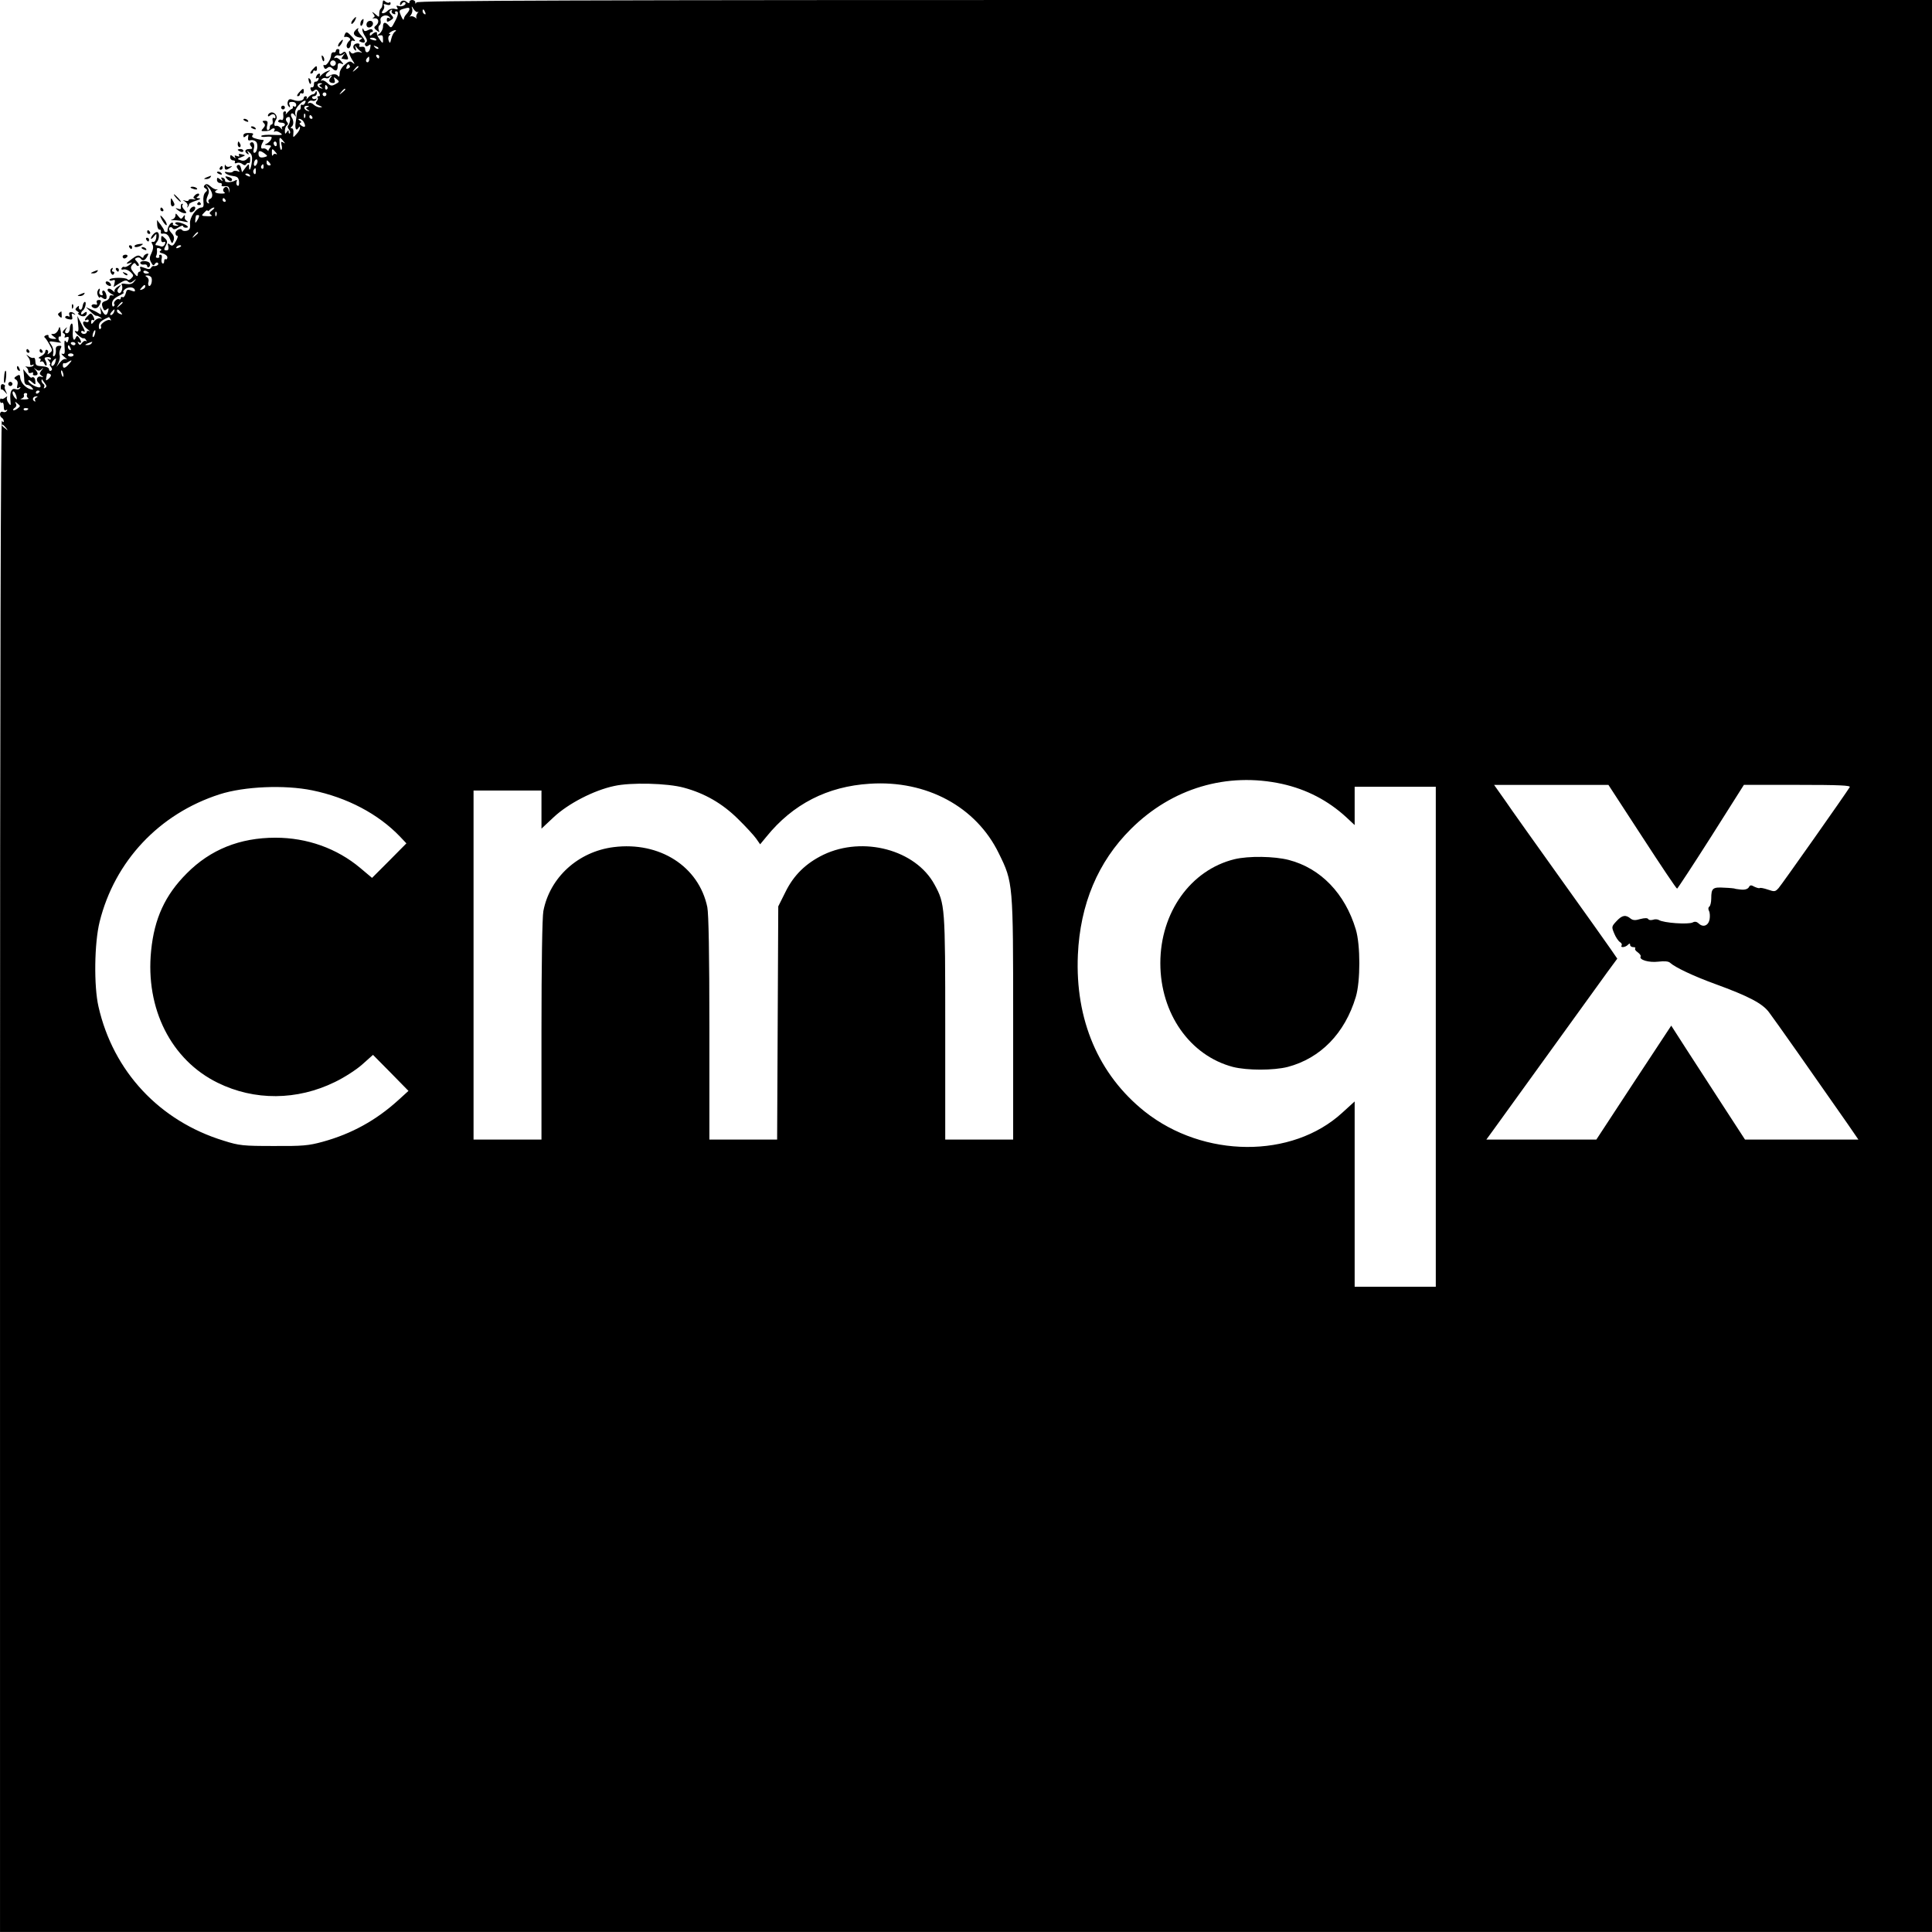 <?xml version="1.0" standalone="no"?>
<!DOCTYPE svg PUBLIC "-//W3C//DTD SVG 20010904//EN"
 "http://www.w3.org/TR/2001/REC-SVG-20010904/DTD/svg10.dtd">
<svg version="1.0" xmlns="http://www.w3.org/2000/svg"
 width="1024pt" height="1024pt" viewBox="0 0 1024 1024"
 preserveAspectRatio="xMidYMid meet">
<g transform="translate(0,1024) scale(0.1,-0.1)"
fill="#000000" stroke="none">
<path d="M2029 10231 c-3 -26 -4 -30 -11 -37 -5 -4 -8 -16 -8 -27 0 -20 0 -20
-22 -1 -16 13 -19 14 -10 2 10 -13 10 -17 0 -22 -7 -3 -4 -4 7 -3 23 2 27 -23
7 -39 -11 -8 -11 -13 4 -25 16 -12 17 -12 11 3 -3 10 -1 20 4 24 6 3 9 15 6
25 -6 23 30 37 47 19 8 -10 8 -11 -1 -6 -8 4 -13 1 -13 -8 0 -14 3 -14 20 -4
17 11 18 14 4 29 -12 13 -12 19 -3 25 7 4 10 3 6 -3 -4 -6 0 -14 9 -17 8 -3
12 -2 9 4 -3 6 -1 10 4 10 16 0 13 -20 -8 -58 -15 -30 -19 -32 -30 -18 -19 22
-31 20 -31 -5 0 -12 -8 -28 -17 -36 -16 -12 -16 -13 -1 -11 17 3 18 1 18 -29
0 -14 -4 -12 -17 7 -10 14 -17 28 -15 33 3 11 -13 8 -26 -5 -9 -9 -12 -9 -12
0 0 7 5 12 11 12 5 0 7 5 4 10 -4 7 -12 7 -25 0 -13 -7 -20 -6 -23 3 -4 9 -6
9 -6 -1 -1 -7 6 -23 15 -36 10 -16 12 -26 4 -31 -6 -3 -8 -11 -4 -16 4 -6 10
-6 19 1 9 8 11 4 7 -15 -5 -27 -27 -30 -27 -4 0 8 -8 13 -19 11 -11 -2 -15 1
-11 7 3 6 -1 11 -9 11 -21 0 -31 -19 -17 -33 9 -9 11 -7 6 8 -5 15 -4 16 3 6
5 -7 16 -18 23 -23 11 -8 11 -9 -2 -5 -9 3 -22 1 -30 -3 -8 -6 -16 -4 -21 3
-6 9 -8 9 -8 -1 0 -7 8 -25 17 -40 15 -22 15 -25 2 -15 -13 11 -21 9 -42 -10
-16 -13 -27 -33 -27 -47 0 -15 -3 -20 -8 -13 -8 12 -29 13 -48 0 -19 -11 -25
5 -6 20 16 12 15 13 -3 6 -11 -4 -26 -14 -33 -22 -8 -9 -11 -10 -7 -3 3 6 2
12 -3 12 -6 0 -13 -7 -16 -16 -4 -9 -2 -13 5 -8 7 4 10 1 7 -7 -3 -8 -10 -13
-16 -12 -5 1 -9 -5 -8 -15 0 -9 -4 -16 -11 -15 -7 2 -10 -4 -6 -12 4 -12 9
-13 18 -5 10 9 16 6 25 -9 8 -16 8 -21 -1 -21 -7 0 -9 -3 -6 -7 4 -3 2 -12 -4
-19 -9 -11 -6 -16 12 -23 19 -8 20 -10 6 -10 -10 -1 -25 6 -34 14 -8 8 -19 12
-25 9 -7 -5 -8 -2 -4 5 5 7 14 10 22 7 7 -3 16 0 20 6 4 6 3 8 -4 4 -6 -3 -13
-2 -17 4 -3 5 1 10 9 10 9 0 16 8 15 18 0 10 -3 12 -6 5 -2 -7 -9 -13 -15 -13
-6 0 -17 -8 -25 -17 -8 -10 -12 -12 -8 -5 3 6 1 12 -4 12 -6 0 -11 -4 -11 -9
0 -15 -29 -21 -54 -11 -19 7 -26 5 -30 -7 -4 -9 -2 -21 4 -27 8 -8 9 -6 5 7
-6 13 -2 17 14 17 12 0 21 -6 21 -16 0 -8 -5 -12 -10 -9 -6 4 -9 3 -8 -2 2 -4
-1 -9 -5 -10 -5 -1 -15 -10 -24 -20 -8 -10 -12 -12 -8 -5 3 6 1 12 -5 12 -6 0
-10 -6 -9 -12 3 -25 -1 -39 -10 -33 -5 3 -12 1 -16 -5 -3 -5 3 -10 14 -10 12
0 21 -4 21 -10 0 -5 -5 -10 -11 -10 -5 0 -7 -6 -4 -12 4 -7 1 -6 -7 3 -7 9
-18 14 -25 12 -12 -4 -12 14 1 35 10 17 -11 42 -30 35 -8 -3 -14 -10 -14 -15
0 -7 5 -6 13 1 14 11 27 5 27 -11 0 -5 -4 -7 -9 -3 -6 3 -8 -4 -6 -15 2 -11 0
-20 -6 -20 -5 0 -9 -7 -9 -15 0 -8 -5 -15 -10 -15 -6 0 -8 11 -4 25 5 20 2 25
-12 25 -14 0 -15 -3 -6 -12 9 -9 8 -15 -3 -28 -13 -14 -12 -16 9 -15 14 0 28
3 32 8 12 11 26 8 18 -5 -4 -6 -3 -8 3 -5 6 4 18 0 28 -7 17 -12 12 -13 -38
-11 -32 2 -59 -1 -62 -5 -3 -5 8 -7 25 -5 16 2 30 1 30 -3 0 -12 -15 -29 -30
-35 -10 -3 -7 -6 9 -6 18 -1 21 -4 12 -14 -6 -8 -10 -16 -8 -18 1 -2 -2 1 -8
7 -5 6 -15 9 -22 7 -12 -4 -12 14 1 35 4 7 4 12 -1 11 -4 -1 -20 1 -36 6 -19
5 -25 11 -18 19 7 8 1 11 -20 11 -18 1 -29 -4 -29 -13 0 -12 3 -12 15 -2 12
10 14 8 10 -8 -2 -15 1 -19 14 -15 10 2 23 -2 29 -9 12 -15 5 -58 -10 -58 -5
0 -7 9 -3 20 7 23 -2 43 -16 34 -6 -4 -6 -11 2 -20 9 -11 7 -14 -10 -14 -23 0
-28 -14 -9 -26 7 -5 8 -3 3 7 -8 12 -6 12 8 0 12 -9 15 -23 12 -48 -5 -40 -15
-57 -15 -27 0 17 -2 17 -19 -5 l-18 -24 -6 23 c-3 13 -10 19 -17 15 -8 -5 -7
-11 2 -23 11 -13 10 -15 -4 -9 -10 3 -20 2 -23 -2 -3 -5 -15 -7 -28 -4 -15 4
-19 2 -12 -5 6 -6 23 -13 40 -15 24 -3 30 -9 32 -31 1 -16 -2 -24 -8 -20 -6 3
-8 13 -5 21 4 9 2 11 -6 7 -18 -12 -58 -13 -55 -2 1 6 -4 13 -12 16 -10 3 -11
0 -5 -9 7 -12 5 -12 -9 0 -15 12 -17 11 -17 -3 0 -9 7 -16 16 -16 8 0 12 -4 9
-10 -4 -6 4 -9 17 -7 18 1 23 -3 24 -21 1 -18 1 -19 -3 -2 -5 22 -18 26 -29 9
-3 -6 -1 -15 6 -19 6 -4 -2 -7 -19 -6 -31 1 -40 10 -21 19 6 3 5 4 -2 3 -7 -1
-21 6 -32 16 -14 13 -23 15 -30 8 -8 -8 -7 -13 3 -19 11 -7 11 -11 -1 -21 -8
-8 -12 -27 -10 -47 3 -24 0 -33 -10 -33 -27 0 -64 -52 -61 -86 2 -25 -2 -33
-17 -37 -11 -3 -22 -1 -25 4 -8 12 -35 -1 -35 -17 0 -8 4 -14 10 -14 5 0 1
-13 -8 -29 -13 -24 -19 -27 -31 -18 -12 10 -14 8 -9 -9 3 -13 0 -21 -8 -21
-17 0 -17 3 -4 28 8 15 7 23 -4 34 -19 19 -22 19 -22 -4 0 -11 5 -17 13 -14 9
4 11 0 7 -11 -4 -10 -13 -15 -21 -12 -8 3 -19 6 -25 6 -6 0 -5 8 4 18 14 17
14 52 -1 52 -10 0 -31 -22 -31 -34 0 -5 7 -1 15 10 15 18 15 18 13 -6 -2 -14
-9 -24 -16 -22 -10 2 -11 -2 -4 -14 6 -11 4 -26 -5 -45 -11 -22 -12 -33 -2
-50 9 -17 13 -19 20 -8 4 7 12 10 16 5 8 -8 -9 -19 -23 -16 -4 1 -10 -3 -14
-10 -5 -8 -14 -8 -34 0 -24 9 -27 8 -22 -5 3 -8 1 -15 -4 -15 -6 0 -10 -7 -10
-16 0 -12 -6 -9 -21 10 -17 22 -19 29 -8 42 10 12 14 12 20 2 4 -7 11 -10 14
-6 3 3 -1 12 -9 21 -13 13 -13 16 -1 21 8 3 17 1 20 -4 10 -16 23 -12 35 10 9
16 8 18 -5 14 -8 -4 -15 -11 -15 -16 0 -6 -6 -6 -14 2 -12 9 -21 7 -45 -11
-35 -26 -38 -31 -13 -23 15 5 15 4 -2 -10 -10 -8 -22 -13 -27 -11 -4 3 -11 0
-14 -6 -5 -7 0 -10 11 -7 10 2 27 -5 37 -15 16 -16 16 -19 3 -32 -8 -9 -17
-11 -20 -6 -8 12 -96 11 -96 -2 0 -5 7 -6 16 -3 13 5 15 2 11 -14 l-5 -21 32
20 c24 15 35 18 44 9 8 -8 16 -8 29 3 16 13 17 12 4 -3 -9 -13 -22 -16 -43
-13 -19 4 -27 2 -23 -5 10 -17 -5 -54 -18 -41 -7 7 -6 15 4 27 13 16 12 16 -8
4 -12 -8 -19 -19 -16 -25 3 -5 0 -4 -8 3 -15 14 -29 16 -29 4 0 -5 10 -14 22
-21 13 -6 15 -9 5 -7 -10 3 -17 0 -17 -9 0 -7 -9 -17 -20 -20 -21 -7 -24 -14
-14 -39 5 -12 10 -14 19 -6 11 9 12 7 8 -9 -7 -27 -17 -26 -32 2 l-12 22 5
-23 c3 -16 1 -21 -7 -15 -7 5 -25 15 -42 22 l-30 13 25 -24 c14 -14 27 -23 30
-22 3 2 12 -2 20 -7 13 -9 13 -10 0 -6 -8 2 -22 -5 -31 -16 -13 -17 -16 -17
-16 -4 0 9 4 14 9 11 11 -7 10 7 -1 25 -8 12 -12 12 -25 -2 -18 -17 -22 -32
-6 -22 6 3 10 1 10 -5 0 -7 -7 -10 -15 -6 -23 9 -18 -19 7 -38 13 -9 17 -14
10 -11 -6 3 -12 1 -12 -4 0 -6 -7 -11 -15 -11 -8 0 -15 5 -15 11 0 5 5 7 10 4
14 -9 13 -4 -10 41 l-20 39 4 -43 c4 -37 2 -43 -12 -37 -10 3 -6 -3 8 -18 14
-13 28 -22 32 -20 4 2 10 -2 14 -9 4 -7 4 -10 -1 -6 -4 4 -13 0 -20 -9 -9 -13
-14 -13 -20 -3 -5 9 -4 11 3 6 15 -9 15 4 1 24 -8 11 -12 12 -16 3 -11 -28
-20 -10 -17 32 1 26 -1 43 -7 40 -5 -4 -9 -15 -9 -25 0 -20 -13 -33 -24 -23
-3 3 0 13 6 22 7 9 3 8 -8 -3 -13 -13 -15 -20 -6 -23 6 -3 9 -10 5 -16 -4 -6
0 -8 9 -4 12 4 14 1 10 -15 -4 -15 -7 -17 -14 -6 -6 8 -8 -2 -6 -30 3 -35 1
-41 -12 -37 -8 3 -4 -4 10 -16 14 -11 19 -17 11 -13 -9 4 -21 -2 -33 -17 l-19
-24 11 23 c6 13 9 30 6 39 -3 8 -1 23 4 33 8 15 7 19 -8 17 -13 -1 -18 -8 -16
-24 1 -13 -3 -26 -8 -30 -7 -4 -9 1 -6 15 3 11 -1 31 -10 43 -15 22 -15 22 24
16 21 -4 33 -4 27 -1 -7 3 -13 12 -13 20 0 9 4 13 8 10 5 -3 6 9 4 27 -5 29
-6 30 -13 9 -5 -12 -16 -22 -26 -22 -15 0 -15 -1 2 -14 18 -13 17 -13 -6 -12
-13 1 -23 7 -22 14 2 6 -4 9 -13 5 -9 -3 -12 -9 -7 -12 4 -3 16 -20 25 -37 17
-30 17 -33 1 -45 -10 -8 -14 -9 -10 -2 4 6 3 14 -3 18 -5 3 -10 0 -10 -8 0 -8
-10 -19 -23 -25 -12 -6 -16 -11 -9 -11 7 -1 10 -6 6 -13 -4 -6 -3 -8 3 -5 6 4
14 0 17 -9 4 -9 9 -14 12 -11 3 3 1 14 -4 24 -9 15 -7 19 9 20 10 1 19 -3 19
-8 0 -6 -6 -7 -12 -3 -9 5 -9 2 1 -9 7 -9 10 -17 6 -17 -4 0 -2 -6 4 -14 8
-10 9 -16 1 -21 -5 -3 -10 0 -10 7 0 8 -13 15 -32 16 -38 3 -39 4 -41 30 0 11
-5 18 -10 15 -4 -2 -16 1 -25 9 -15 11 -15 11 -5 -2 11 -15 13 -20 13 -41 0
-5 5 -7 12 -3 6 4 8 3 5 -4 -4 -5 -17 -8 -30 -6 -12 2 -16 2 -9 -2 6 -3 12
-13 12 -21 0 -10 6 -13 16 -9 8 3 12 2 9 -4 -3 -6 1 -10 9 -10 19 0 20 11 4
30 -11 12 -10 12 3 2 12 -9 19 -9 29 1 12 10 12 9 0 -6 -12 -16 -12 -20 1 -29
11 -8 11 -9 -3 -5 -21 7 -31 -18 -13 -33 8 -7 12 -16 9 -21 -7 -11 -64 18 -64
33 0 6 9 3 19 -7 19 -16 20 -16 18 4 -1 19 -9 26 -21 19 -2 -2 -13 8 -23 21
l-20 24 3 -24 c1 -13 3 -32 3 -41 1 -10 7 -18 15 -18 7 0 19 -6 25 -14 10 -12
9 -13 -8 -9 -26 7 -52 36 -54 61 -1 16 -4 18 -19 9 -14 -9 -15 -13 -4 -19 9
-5 12 -17 8 -30 -4 -16 -2 -19 8 -13 8 5 11 4 6 -3 -4 -6 -14 -8 -22 -5 -22 8
-33 -13 -29 -56 3 -33 2 -34 -10 -17 -8 10 -11 24 -8 30 4 6 0 6 -9 -1 -8 -7
-18 -10 -21 -6 -4 3 -7 -1 -7 -11 0 -9 5 -14 10 -11 6 4 10 -5 10 -20 0 -17 4
-24 12 -19 7 4 8 3 4 -4 -4 -6 -13 -9 -21 -5 -17 6 -21 -22 -5 -32 6 -3 10
-12 10 -18 0 -7 -4 -6 -10 3 -6 10 -10 -1419 -10 -3997 l0 -4013 5120 0 5120
0 0 5120 0 5120 -4014 0 c-3181 0 -4015 -3 -4019 -13 -4 -9 -6 -9 -6 1 -1 15
-31 16 -31 1 0 -8 -4 -8 -15 1 -15 13 -35 6 -35 -13 0 -7 4 -6 10 3 5 8 12 11
17 7 11 -11 -17 -26 -35 -19 -11 4 -13 1 -7 -8 6 -10 3 -12 -14 -7 -12 3 -27
-1 -35 -9 -20 -20 -43 -19 -26 1 6 8 9 19 5 26 -5 8 -1 9 14 4 14 -4 21 -2 21
6 0 7 -3 9 -7 6 -3 -4 -12 -2 -20 4 -9 9 -13 8 -14 0z m186 -54 c5 4 4 1 -3
-8 -6 -9 -8 -20 -4 -25 4 -4 0 -3 -9 4 -9 6 -20 8 -25 4 -4 -4 -3 0 4 9 7 9
10 25 6 35 -4 13 -1 12 8 -4 8 -12 18 -19 23 -15z m-45 14 c0 -5 -7 -16 -15
-25 -8 -8 -15 -21 -15 -28 -1 -7 -7 1 -14 17 -12 27 -11 31 8 37 31 9 36 9 36
-1z m84 -17 c3 -8 2 -12 -4 -9 -6 3 -10 10 -10 16 0 14 7 11 14 -7z m-161
-102 c-6 -4 -15 -20 -19 -37 -6 -26 -8 -27 -14 -10 -4 11 -2 23 4 27 6 5 7 8
1 8 -13 0 17 20 30 20 6 0 5 -4 -2 -8z m-99 -41 c4 -5 -3 -7 -14 -4 -23 6 -26
13 -6 13 8 0 17 -4 20 -9z m11 -49 c-3 -3 -11 0 -18 7 -9 10 -8 11 6 5 10 -3
15 -9 12 -12z m5 -42 c0 -5 -2 -10 -4 -10 -3 0 -8 5 -11 10 -3 6 -1 10 4 10 6
0 11 -4 11 -10z m-53 -15 c0 -8 -4 -15 -9 -15 -10 0 -11 14 -1 23 9 10 10 9
10 -8z m-103 -34 c3 -5 -1 -11 -9 -14 -9 -4 -12 -1 -8 9 6 16 10 17 17 5z m46
-5 c0 -2 -8 -10 -17 -17 -16 -13 -17 -12 -4 4 13 16 21 21 21 13z m-149 -59
c-12 -15 -5 -27 15 -27 9 0 11 6 7 18 -6 15 -5 15 11 3 16 -14 16 -15 -6 -27
-20 -11 -26 -10 -44 7 -11 10 -24 16 -29 12 -4 -5 -5 -2 -1 5 5 7 14 11 22 8
7 -3 16 -1 19 4 4 6 9 10 12 10 3 0 0 -6 -6 -13z m-50 -34 c-11 -5 -11 -7 0
-15 12 -8 12 -9 0 -6 -22 6 -25 28 -4 27 12 0 14 -2 4 -6z m34 -12 c3 -5 2
-12 -3 -15 -5 -3 -9 1 -9 9 0 17 3 19 12 6z m95 -15 c0 -2 -8 -10 -17 -17 -16
-13 -17 -12 -4 4 13 16 21 21 21 13z m-100 -26 c0 -5 -4 -10 -10 -10 -5 0 -10
5 -10 10 0 6 5 10 10 10 6 0 10 -4 10 -10z m-115 -49 c-3 -6 -10 -9 -15 -6 -4
3 -7 -3 -6 -13 0 -9 -3 -16 -9 -15 -5 1 -11 -8 -12 -20 -1 -12 -4 -33 -6 -47
-5 -31 3 -47 14 -29 7 11 9 11 9 1 0 -7 -8 -22 -19 -33 -18 -20 -18 -20 -16 6
2 14 -2 25 -8 25 -8 0 -8 3 -2 8 12 8 13 32 1 50 -11 19 3 30 15 12 8 -12 9
-10 4 6 -3 14 3 30 20 48 24 26 45 31 30 7z m16 -18 c-11 -5 -11 -7 0 -15 12
-8 12 -9 0 -6 -22 6 -25 28 -4 27 12 0 14 -2 4 -6z m-14 -55 c-3 -8 -6 -5 -6
6 -1 11 2 17 5 13 3 -3 4 -12 1 -19z m38 2 c3 -5 1 -10 -4 -10 -6 0 -11 5 -11
10 0 6 2 10 4 10 3 0 8 -4 11 -10z m-118 -20 c-2 -11 -6 -23 -10 -26 -4 -4 -2
-13 5 -21 6 -7 8 -16 4 -20 -3 -3 -6 0 -6 8 0 11 -2 11 -10 -1 -8 -12 -10 -11
-10 7 0 12 5 25 10 28 8 5 8 11 1 19 -11 13 -5 26 11 26 4 0 7 -9 5 -20z m70
-2 c16 -26 12 -38 -8 -25 -11 7 -14 14 -8 16 8 2 7 6 -2 12 -9 6 -10 9 -2 9 6
0 15 -6 20 -12z m-106 -105 c12 -14 12 -16 0 -8 -11 6 -13 3 -9 -13 4 -12 3
-24 -1 -26 -4 -3 -8 11 -9 30 -3 39 0 41 19 17z m-34 -18 c0 -8 -4 -12 -9 -9
-4 3 -8 9 -8 15 0 5 4 9 8 9 5 0 9 -7 9 -15z m-6 -42 c8 -9 9 -14 2 -10 -6 4
-14 1 -16 -5 -3 -7 -6 -3 -6 10 -1 26 2 27 20 5z m-58 -7 c17 -13 16 -14 -2
-19 -22 -5 -31 0 -31 20 0 16 10 16 33 -1z m-40 -51 c-8 -22 -22 -18 -16 5 3
11 9 17 14 15 4 -3 6 -12 2 -20z m66 2 c8 -10 7 -14 -2 -14 -8 0 -14 6 -14 14
0 7 1 13 2 13 2 0 8 -6 14 -13z m-32 -22 c0 -8 -4 -12 -9 -9 -5 3 -6 10 -3 15
9 13 12 11 12 -6z m-41 -25 c0 -12 -4 -16 -9 -11 -5 5 -6 14 -3 20 10 15 12
14 12 -9z m-31 -20 c3 -6 -1 -7 -9 -4 -18 7 -21 14 -7 14 6 0 13 -4 16 -10z
m-201 -97 c3 -13 -2 -24 -10 -27 -9 -3 -12 -11 -8 -17 4 -7 3 -9 -4 -6 -11 7
-10 20 3 50 4 10 2 24 -6 35 -12 16 -11 16 4 1 10 -8 19 -25 21 -36z m71 -33
c3 -5 1 -10 -4 -10 -6 0 -11 5 -11 10 0 6 2 10 4 10 3 0 8 -4 11 -10z m-71
-55 c-15 -12 -16 -16 -6 -23 9 -6 4 -9 -17 -8 -36 1 -36 2 -16 22 8 9 15 12
15 8 0 -5 5 -3 12 4 7 7 16 12 22 12 5 0 1 -7 -10 -15z m23 -27 c-3 -8 -6 -5
-6 6 -1 11 2 17 5 13 3 -3 4 -12 1 -19z m-97 -18 c-6 -11 -12 -20 -14 -20 -3
0 -1 23 3 38 1 1 6 2 11 2 7 0 7 -6 0 -20z m0 -74 c0 -2 -8 -10 -17 -17 -16
-13 -17 -12 -4 4 13 16 21 21 21 13z m-90 -70 c0 -2 -7 -7 -16 -10 -8 -3 -12
-2 -9 4 6 10 25 14 25 6z m-110 -26 c-8 -5 -3 -10 12 -13 14 -4 25 -13 25 -21
0 -8 -4 -13 -9 -10 -4 3 -8 -2 -8 -11 0 -9 -4 -14 -9 -11 -5 3 -7 15 -4 26 3
12 0 20 -6 20 -7 0 -10 -4 -7 -8 3 -5 -1 -9 -9 -9 -8 0 -11 5 -7 11 3 6 5 19
4 28 -2 13 1 16 13 12 12 -5 13 -9 5 -14z m-60 -116 c0 -2 -7 -4 -15 -4 -8 0
-15 4 -15 10 0 5 7 7 15 4 8 -4 15 -8 15 -10z m13 -26 c6 -19 -4 -49 -14 -43
-4 3 -5 13 -2 21 3 9 0 20 -8 25 -11 7 -11 9 3 9 9 0 18 -6 21 -12z m-33 -47
c0 -5 -7 -12 -16 -15 -14 -5 -15 -4 -4 9 14 17 20 19 20 6z m-56 -16 c4 -11 0
-12 -19 -5 -20 8 -24 5 -29 -16 -4 -14 -11 -22 -16 -19 -6 3 -10 1 -10 -5 0
-6 -4 -9 -9 -6 -10 7 -34 -18 -25 -26 3 -3 1 -9 -4 -12 -5 -3 -9 4 -8 17 1 15
12 27 36 39 19 9 31 17 26 17 -5 1 -4 7 2 14 15 17 49 19 56 2z m-64 -69 c0
-2 -8 -10 -17 -17 -16 -13 -17 -12 -4 4 13 16 21 21 21 13z m-46 -51 c-4 -8
-11 -15 -16 -15 -6 0 -5 6 2 15 7 8 14 15 16 15 2 0 1 -7 -2 -15z m36 0 c11
-13 10 -14 -4 -9 -9 3 -16 10 -16 15 0 13 6 11 20 -6z m-54 -37 c4 -6 3 -8 -3
-5 -12 8 -55 -21 -48 -33 3 -5 1 -11 -4 -14 -4 -3 -8 4 -7 17 1 18 13 29 53
46 1 1 5 -4 9 -11z m-83 -78 c-3 -12 -8 -19 -11 -16 -5 6 5 36 12 36 2 0 2 -9
-1 -20z m-103 -52 c0 -4 -4 -8 -9 -8 -6 0 -12 4 -15 8 -3 5 1 9 9 9 8 0 15 -4
15 -9z m85 2 c-3 -5 -14 -10 -23 -9 -14 0 -13 2 3 9 27 11 27 11 20 0z m-111
-26 c3 -8 2 -12 -4 -9 -6 3 -10 10 -10 16 0 14 7 11 14 -7z m16 -36 c0 -4 -7
-8 -15 -8 -8 0 -15 4 -15 8 0 5 7 9 15 9 8 0 15 -4 15 -9z m-97 -38 c-6 -21
-25 -28 -20 -7 2 10 16 26 24 27 0 0 -1 -9 -4 -20z m72 -10 c-21 -24 -32 -25
-32 -5 0 8 3 12 7 10 3 -2 12 0 20 6 23 14 25 11 5 -11z m-29 -56 c1 -9 0 -13
-4 -10 -3 4 -7 14 -8 22 -1 9 0 13 4 10 3 -4 7 -14 8 -22z m-66 -3 c0 -5 -6
-14 -14 -20 -12 -10 -14 -9 -11 6 2 10 4 19 4 21 2 6 21 1 21 -7z m-32 -43
c10 -12 10 -18 1 -24 -7 -4 -9 -3 -5 4 3 6 2 13 -4 17 -5 3 -10 11 -10 17 0 6
1 9 3 7 1 -2 8 -11 15 -21z m-149 -82 c1 -6 -5 -1 -13 9 -8 11 -12 24 -8 29 5
9 20 -17 21 -38z m121 40 c0 -3 -4 -8 -10 -11 -5 -3 -10 -1 -10 4 0 6 5 11 10
11 6 0 10 -2 10 -4z m-67 -19 c-3 -5 0 -13 6 -17 7 -4 -3 -7 -21 -7 -18 0 -25
2 -15 4 10 3 16 10 14 17 -3 7 1 13 9 13 7 0 10 -5 7 -10z m49 -14 c-6 -2 -9
-10 -6 -15 4 -7 2 -8 -5 -4 -13 9 -5 26 12 25 9 0 8 -2 -1 -6z m-99 -58 c-10
-8 -20 -11 -23 -9 -2 3 2 9 9 13 8 6 10 14 5 22 -6 12 -5 12 9 0 16 -13 16
-14 0 -26z m57 -1 c0 -8 -19 -13 -24 -6 -3 5 1 9 9 9 8 0 15 -2 15 -3z m-119
-101 c13 -16 12 -17 -3 -4 -10 7 -18 15 -18 17 0 8 8 3 21 -13z m6765 -1888
c130 -29 243 -88 339 -176 l45 -42 0 102 0 101 215 0 215 0 0 -1325 0 -1325
-215 0 -215 0 0 491 0 491 -66 -60 c-266 -244 -734 -241 -1046 6 -246 196
-370 487 -355 831 12 268 106 493 281 667 218 217 509 303 802 239z m-3171
-20 c111 -30 204 -84 286 -165 42 -41 85 -88 97 -105 l21 -30 33 40 c140 173
323 267 548 281 301 20 564 -122 684 -369 76 -154 76 -158 76 -882 l0 -635
-180 0 -180 0 0 593 c0 645 -1 656 -57 759 -100 184 -378 258 -588 158 -93
-45 -158 -108 -202 -198 l-38 -76 -3 -618 -3 -618 -179 0 -180 0 0 590 c0 393
-4 607 -11 642 -45 216 -253 349 -497 318 -188 -24 -338 -161 -372 -339 -6
-32 -10 -283 -10 -632 l0 -579 -180 0 -180 0 0 925 0 925 180 0 180 0 0 -101
0 -101 65 61 c77 72 212 142 320 165 88 20 284 15 370 -9z m5079 -260 c98
-151 181 -275 185 -275 3 1 84 124 180 275 l174 275 284 0 c225 0 283 -3 277
-12 -19 -32 -360 -516 -377 -535 -18 -20 -22 -20 -57 -8 -21 7 -40 11 -43 8
-3 -2 -15 1 -28 7 -18 10 -23 10 -30 -3 -6 -9 -20 -14 -41 -12 -18 2 -33 4
-33 5 0 1 -25 4 -55 5 -62 4 -70 -2 -70 -57 0 -20 -5 -40 -10 -43 -6 -4 -7
-13 -2 -23 5 -9 6 -30 3 -46 -7 -33 -35 -43 -58 -20 -10 9 -20 11 -31 5 -23
-12 -155 -3 -180 13 -7 4 -21 5 -31 1 -11 -3 -22 -2 -25 4 -4 6 -19 6 -42 0
-26 -8 -39 -7 -51 2 -26 22 -45 19 -74 -12 -28 -30 -28 -31 -13 -67 8 -20 22
-40 30 -45 8 -5 12 -12 9 -18 -9 -13 19 -11 33 3 9 9 12 9 12 0 0 -7 8 -12 17
-12 9 0 13 -3 10 -7 -4 -3 2 -13 13 -20 11 -8 18 -18 16 -22 -11 -18 44 -34
93 -28 33 4 55 2 63 -6 26 -24 125 -71 238 -112 178 -65 251 -103 286 -150 27
-35 238 -335 417 -592 l57 -83 -300 0 -301 0 -117 180 c-64 99 -152 234 -195
301 l-79 123 -199 -302 -198 -302 -292 0 -291 0 35 48 c19 26 151 209 294 407
143 198 283 392 312 432 l53 72 -33 48 c-18 26 -139 197 -269 378 -130 182
-262 367 -293 413 l-58 82 303 0 303 0 179 -275z m-7049 246 c185 -38 350
-125 465 -245 l34 -36 -91 -92 -91 -91 -63 53 c-124 104 -282 160 -449 160
-189 0 -345 -63 -470 -189 -115 -115 -172 -239 -189 -410 -31 -307 106 -579
353 -700 195 -96 421 -94 621 4 50 24 115 66 146 94 l56 50 94 -95 94 -96 -55
-50 c-117 -106 -247 -178 -401 -220 -73 -20 -106 -23 -259 -22 -161 0 -182 2
-264 28 -340 104 -586 367 -664 711 -25 109 -22 336 6 449 80 322 316 573 636
676 131 42 345 51 491 21z"/>
<path d="M6543 5686 c-232 -57 -393 -282 -393 -551 0 -267 157 -490 385 -550
76 -19 214 -19 290 0 174 46 303 178 361 371 25 82 25 276 0 358 -57 190 -186
324 -355 368 -77 20 -213 22 -288 4z"/>
<path d="M1870 10135 c-7 -9 -10 -18 -7 -21 3 -3 10 4 17 15 13 25 8 27 -10 6z"/>
<path d="M1917 10133 c-4 -3 -7 -13 -7 -21 0 -18 13 -7 16 13 2 17 1 18 -9 8z"/>
<path d="M1945 10120 c-3 -5 -4 -14 0 -20 8 -13 32 -2 32 15 0 17 -23 20 -32
5z"/>
<path d="M1881 10076 c-15 -17 3 -35 37 -36 4 0 1 -4 -6 -9 -11 -7 -11 -9 2
-14 26 -10 26 8 1 35 -13 14 -21 29 -18 32 4 3 4 6 1 6 -3 0 -11 -6 -17 -14z"/>
<path d="M1826 10054 c-3 -8 -2 -13 2 -10 4 2 14 1 21 -3 10 -7 10 -11 -2 -22
-7 -8 -12 -20 -9 -27 6 -18 22 -4 22 18 0 14 5 18 16 13 10 -3 6 4 -9 21 -28
30 -33 31 -41 10z"/>
<path d="M1800 10015 c-7 -9 -10 -18 -7 -21 3 -3 10 4 17 15 13 25 8 27 -10 6z"/>
<path d="M1780 9970 c0 -5 -5 -9 -12 -7 -7 1 -12 -5 -13 -13 0 -24 -25 -61
-35 -55 -6 3 -7 -1 -4 -10 5 -11 10 -13 19 -5 9 8 17 7 28 -4 17 -17 27 -11
27 15 0 13 5 17 18 12 15 -6 15 -4 -2 15 -10 12 -23 19 -29 15 -6 -4 -7 -1 -3
6 5 7 14 10 21 7 7 -2 19 1 26 7 11 10 11 9 0 -5 -7 -10 -12 -18 -10 -19 34
-7 37 -6 32 9 -11 30 -15 33 -29 21 -13 -10 -18 -6 -15 14 0 4 -3 7 -9 7 -5 0
-10 -4 -10 -10z m0 -65 c0 -8 -7 -15 -15 -15 -8 0 -15 7 -15 15 0 8 7 15 15
15 8 0 15 -7 15 -15z"/>
<path d="M1707 9929 c4 -13 8 -18 11 -10 2 7 -1 18 -6 23 -8 8 -9 4 -5 -13z"/>
<path d="M1655 9870 c-10 -11 -13 -20 -7 -20 7 0 12 5 12 11 0 5 5 7 10 4 6
-3 10 1 10 9 0 21 -3 20 -25 -4z"/>
<path d="M1637 9809 c4 -13 8 -18 11 -10 2 7 -1 18 -6 23 -8 8 -9 4 -5 -13z"/>
<path d="M1585 9750 c-10 -11 -13 -20 -7 -20 7 0 12 5 12 11 0 5 5 7 10 4 6
-3 10 1 10 9 0 21 -3 20 -25 -4z"/>
<path d="M1490 9670 c0 -5 5 -10 10 -10 6 0 10 5 10 10 0 6 -4 10 -10 10 -5 0
-10 -4 -10 -10z"/>
<path d="M1290 9606 c0 -2 7 -7 16 -10 8 -3 12 -2 9 4 -6 10 -25 14 -25 6z"/>
<path d="M1330 9566 c0 -2 7 -7 16 -10 8 -3 12 -2 9 4 -6 10 -25 14 -25 6z"/>
<path d="M1260 9475 c0 -8 4 -15 10 -15 5 0 7 7 4 15 -4 8 -8 15 -10 15 -2 0
-4 -7 -4 -15z"/>
<path d="M1260 9446 c0 -2 7 -6 15 -10 8 -3 15 -1 15 4 0 6 -7 10 -15 10 -8 0
-15 -2 -15 -4z"/>
<path d="M1267 9417 c4 -7 0 -8 -11 -4 -12 5 -15 3 -10 -6 5 -8 2 -7 -9 2 -15
12 -17 11 -17 -3 0 -9 7 -16 16 -16 8 0 12 -4 9 -10 -3 -6 1 -7 10 -4 8 4 22
1 29 -5 10 -8 16 -9 21 -1 3 6 10 8 14 6 3 -3 7 4 7 15 0 23 -1 23 -18 6 -8
-9 -21 -11 -33 -6 -19 6 -19 7 4 16 24 10 24 10 3 15 -14 4 -20 2 -15 -5z"/>
<path d="M1191 9358 c-1 -21 7 -22 29 -7 13 9 13 10 -2 6 -9 -3 -19 -1 -22 6
-2 7 -5 4 -5 -5z"/>
<path d="M1165 9350 c-3 -5 -1 -10 4 -10 6 0 11 5 11 10 0 6 -2 10 -4 10 -3 0
-8 -4 -11 -10z"/>
<path d="M1150 9326 c0 -2 7 -7 16 -10 8 -3 12 -2 9 4 -6 10 -25 14 -25 6z"/>
<path d="M1095 9300 c-16 -7 -17 -9 -3 -9 9 -1 20 4 23 9 7 11 7 11 -20 0z"/>
<path d="M1201 9294 c13 -16 29 -19 29 -5 0 5 -9 11 -21 14 -16 4 -18 3 -8 -9z"/>
<path d="M1010 9246 c0 -2 9 -6 20 -9 11 -3 18 -1 14 4 -5 9 -34 13 -34 5z"/>
<path d="M1033 9205 c-10 -11 -10 -15 0 -19 7 -4 2 -4 -10 -2 -13 2 -23 0 -23
-5 0 -4 -8 -6 -17 -3 -17 5 -17 5 0 -6 9 -6 14 -17 11 -23 -4 -7 -4 -9 0 -5 4
3 8 10 8 15 -1 4 16 13 36 19 23 7 29 12 17 13 -15 1 -17 3 -6 10 7 5 9 11 5
14 -5 3 -14 -1 -21 -8z"/>
<path d="M935 9190 c10 -11 20 -20 23 -20 3 0 -3 9 -13 20 -10 11 -20 20 -23
20 -3 0 3 -9 13 -20z"/>
<path d="M905 9166 c0 -14 5 -22 12 -19 9 4 10 10 2 24 -13 24 -14 24 -14 -5z"/>
<path d="M1046 9162 c-3 -5 1 -9 9 -9 8 0 12 4 9 9 -3 4 -7 8 -9 8 -2 0 -6 -4
-9 -8z"/>
<path d="M959 9153 c-1 -5 -1 -12 0 -17 1 -5 -6 -6 -16 -2 -16 5 -15 4 1 -9
11 -8 26 -15 34 -15 13 0 12 3 -1 18 -10 10 -14 22 -10 25 3 4 3 7 0 7 -4 0
-8 -3 -8 -7z"/>
<path d="M1011 9136 c-7 -8 -8 -17 -3 -20 6 -3 15 1 21 8 7 8 8 17 3 20 -6 3
-15 -1 -21 -8z"/>
<path d="M850 9130 c0 -5 5 -10 11 -10 5 0 7 5 4 10 -3 6 -8 10 -11 10 -2 0
-4 -4 -4 -10z"/>
<path d="M930 9098 c0 -9 -8 -19 -17 -21 -11 -3 -8 -5 7 -4 14 0 39 -3 55 -7
20 -5 25 -4 17 2 -8 5 -13 12 -13 16 3 18 0 20 -9 6 -9 -13 -12 -12 -25 4 -13
17 -15 17 -15 4z"/>
<path d="M850 9097 c0 -14 29 -57 33 -50 3 4 -3 19 -14 32 -10 13 -19 21 -19
18z"/>
<path d="M833 9048 c1 -15 7 -26 12 -25 6 1 9 -4 8 -10 -2 -7 0 -12 5 -12 22
4 34 -4 43 -28 10 -26 12 -27 19 -8 5 14 2 27 -12 41 -12 13 -15 24 -9 28 5 4
13 2 16 -4 5 -8 15 -6 31 5 13 8 24 12 24 7 0 -5 7 -9 15 -9 22 0 9 14 -25 25
-28 10 -45 -1 -17 -11 6 -3 2 -4 -10 -4 -12 1 -19 5 -17 9 3 4 1 8 -4 8 -10 0
-26 -29 -24 -42 1 -5 -2 -8 -8 -8 -5 0 -10 3 -10 8 0 4 -9 18 -19 32 l-19 24
1 -26z"/>
<path d="M780 9010 c0 -5 5 -10 11 -10 5 0 7 5 4 10 -3 6 -8 10 -11 10 -2 0
-4 -4 -4 -10z"/>
<path d="M775 8970 c3 -5 8 -10 11 -10 2 0 4 5 4 10 0 6 -5 10 -11 10 -5 0 -7
-4 -4 -10z"/>
<path d="M714 8938 c-7 -11 18 -10 36 2 11 7 10 9 -8 7 -13 -1 -26 -5 -28 -9z"/>
<path d="M685 8930 c3 -5 8 -10 11 -10 2 0 4 5 4 10 0 6 -5 10 -11 10 -5 0 -7
-4 -4 -10z"/>
<path d="M750 8926 c0 -2 7 -7 16 -10 8 -3 12 -2 9 4 -6 10 -25 14 -25 6z"/>
<path d="M650 8880 c0 -5 4 -10 9 -10 6 0 13 5 16 10 3 6 -1 10 -9 10 -9 0
-16 -4 -16 -10z"/>
<path d="M744 8845 c1 -5 10 -9 20 -7 9 2 16 -2 16 -8 0 -6 4 -9 10 -5 5 3 7
12 4 19 -6 16 -56 16 -50 1z"/>
<path d="M586 8812 c-2 -4 -1 -14 3 -21 6 -9 11 -10 15 -2 4 6 2 11 -4 11 -6
0 -8 5 -5 10 3 6 4 10 1 10 -3 0 -7 -4 -10 -8z"/>
<path d="M615 8810 c3 -5 8 -10 11 -10 2 0 4 5 4 10 0 6 -5 10 -11 10 -5 0 -7
-4 -4 -10z"/>
<path d="M495 8800 c-16 -7 -17 -9 -3 -9 9 -1 20 4 23 9 7 11 7 11 -20 0z"/>
<path d="M657 8789 c7 -7 15 -10 18 -7 3 3 -2 9 -12 12 -14 6 -15 5 -6 -5z"/>
<path d="M560 8742 c0 -5 7 -13 16 -16 10 -4 14 -1 12 6 -5 15 -28 23 -28 10z"/>
<path d="M517 8697 c-3 -8 -1 -20 4 -28 5 -8 9 -10 9 -5 0 5 6 3 13 -3 8 -6
16 -8 19 -5 9 8 -3 44 -14 44 -6 0 -8 -7 -5 -14 4 -10 1 -13 -8 -10 -8 3 -11
12 -8 20 3 8 3 14 0 14 -3 0 -7 -6 -10 -13z"/>
<path d="M425 8680 c-16 -7 -17 -9 -3 -9 9 -1 20 4 23 9 7 11 7 11 -20 0z"/>
<path d="M513 8636 c4 -10 1 -13 -7 -10 -8 3 -17 1 -20 -4 -3 -5 3 -12 13 -15
13 -3 22 3 30 19 9 20 8 24 -5 24 -10 0 -14 -6 -11 -14z"/>
<path d="M438 8618 c-2 -13 -7 -21 -13 -19 -5 1 -9 8 -7 15 2 7 -1 6 -10 -2
-11 -11 -10 -14 2 -22 8 -5 11 -10 5 -10 -5 0 -2 -5 8 -11 18 -11 37 -5 37 13
0 7 -6 6 -15 -2 -9 -8 -15 -9 -15 -2 0 6 4 13 9 16 12 8 21 46 11 46 -5 0 -10
-10 -12 -22z"/>
<path d="M381 8614 c0 -11 3 -14 6 -6 3 7 2 16 -1 19 -3 4 -6 -2 -5 -13z"/>
<path d="M314 8582 c-9 -5 -8 -10 1 -19 11 -10 13 -9 12 7 -1 11 -1 20 -2 20
0 0 -5 -4 -11 -8z"/>
<path d="M367 8572 c4 -10 2 -13 -5 -8 -6 3 -13 2 -16 -3 -3 -5 5 -11 18 -13
19 -4 22 -1 18 15 -4 15 -2 18 9 12 8 -5 10 -4 6 0 -14 16 -36 14 -30 -3z"/>
<path d="M140 8380 c0 -5 5 -10 11 -10 5 0 7 5 4 10 -3 6 -8 10 -11 10 -2 0
-4 -4 -4 -10z"/>
<path d="M210 8380 c0 -5 5 -10 11 -10 5 0 7 5 4 10 -3 6 -8 10 -11 10 -2 0
-4 -4 -4 -10z"/>
<path d="M90 8291 c0 -6 4 -13 10 -16 6 -3 7 1 4 9 -7 18 -14 21 -14 7z"/>
<path d="M22 8244 c-2 -19 -1 -34 2 -34 7 0 13 61 6 65 -3 2 -7 -12 -8 -31z"/>
<path d="M46 8211 c-4 -5 -2 -12 3 -15 5 -4 12 -2 15 3 4 5 2 12 -3 15 -5 4
-12 2 -15 -3z"/>
<path d="M4 8189 c0 -10 2 -16 5 -14 2 3 10 -3 18 -13 13 -15 13 -15 4 4 -6
12 -8 24 -5 26 3 3 -1 8 -8 11 -9 3 -14 -2 -14 -14z"/>
</g>
</svg>
